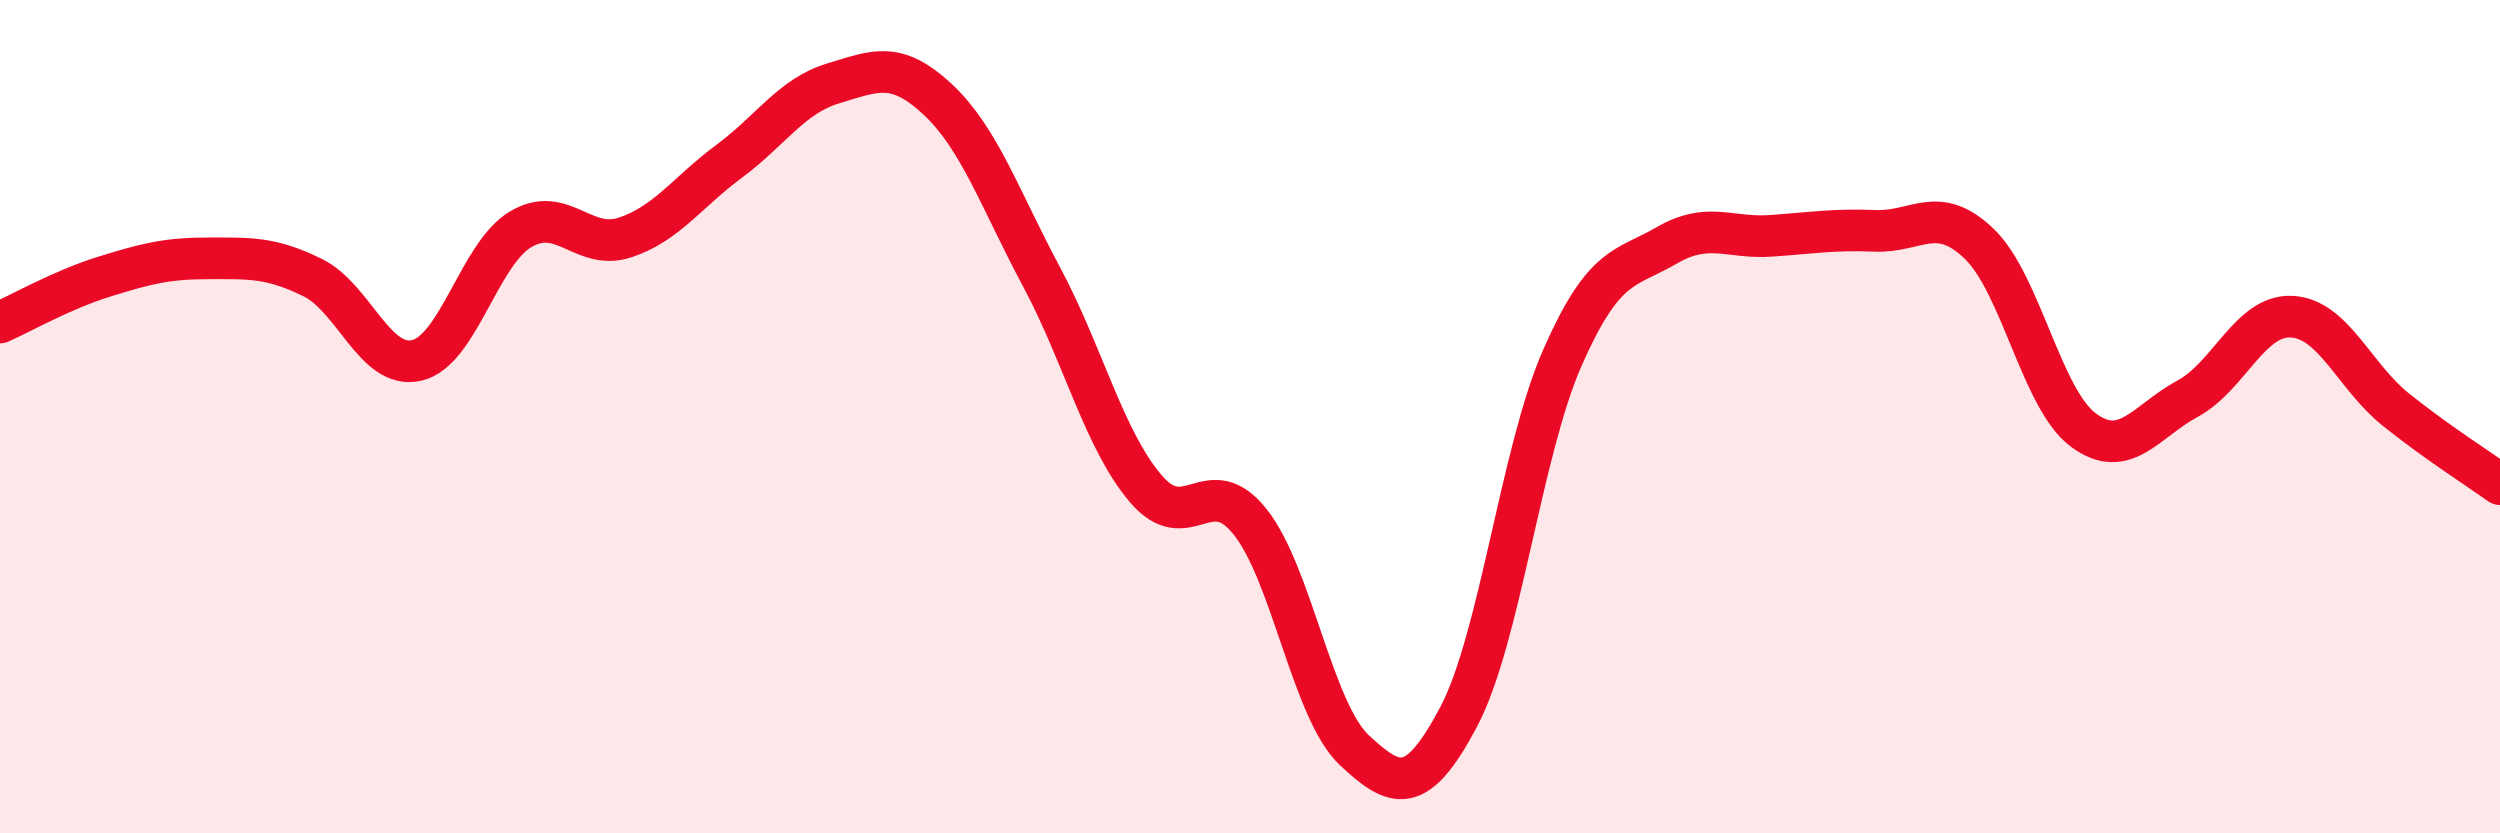 
    <svg width="60" height="20" viewBox="0 0 60 20" xmlns="http://www.w3.org/2000/svg">
      <path
        d="M 0,7.74 C 0.5,7.52 1.5,6.95 2.5,6.64 C 3.5,6.33 4,6.2 5,6.2 C 6,6.2 6.5,6.17 7.5,6.66 C 8.5,7.15 9,8.88 10,8.65 C 11,8.42 11.5,6.09 12.5,5.5 C 13.5,4.91 14,6.03 15,5.7 C 16,5.37 16.5,4.61 17.5,3.87 C 18.5,3.13 19,2.3 20,2 C 21,1.7 21.5,1.45 22.5,2.38 C 23.5,3.31 24,4.78 25,6.65 C 26,8.52 26.5,10.56 27.5,11.73 C 28.5,12.9 29,11.27 30,12.52 C 31,13.77 31.5,17.06 32.5,18 C 33.5,18.94 34,19.1 35,17.22 C 36,15.34 36.5,10.85 37.5,8.58 C 38.5,6.31 39,6.47 40,5.89 C 41,5.31 41.5,5.73 42.5,5.66 C 43.5,5.59 44,5.5 45,5.54 C 46,5.58 46.5,4.89 47.5,5.85 C 48.5,6.81 49,9.58 50,10.32 C 51,11.06 51.5,10.11 52.5,9.57 C 53.5,9.03 54,7.55 55,7.6 C 56,7.65 56.5,9.03 57.5,9.83 C 58.5,10.63 59.5,11.26 60,11.62L60 20L0 20Z"
        fill="#EB0A25"
        opacity="0.1"
        stroke-linecap="round"
        stroke-linejoin="round"
      />
      <path
        d="M 0,7.74 C 0.5,7.52 1.5,6.95 2.5,6.64 C 3.5,6.33 4,6.2 5,6.2 C 6,6.2 6.5,6.17 7.5,6.66 C 8.5,7.15 9,8.88 10,8.65 C 11,8.42 11.5,6.09 12.5,5.5 C 13.5,4.91 14,6.03 15,5.7 C 16,5.37 16.5,4.61 17.5,3.87 C 18.5,3.13 19,2.3 20,2 C 21,1.7 21.5,1.45 22.5,2.38 C 23.5,3.31 24,4.78 25,6.65 C 26,8.52 26.5,10.56 27.5,11.73 C 28.5,12.9 29,11.27 30,12.52 C 31,13.77 31.5,17.06 32.5,18 C 33.5,18.94 34,19.1 35,17.22 C 36,15.34 36.5,10.85 37.5,8.58 C 38.5,6.31 39,6.47 40,5.89 C 41,5.31 41.5,5.73 42.5,5.66 C 43.5,5.59 44,5.5 45,5.54 C 46,5.58 46.5,4.89 47.5,5.85 C 48.5,6.81 49,9.58 50,10.32 C 51,11.06 51.5,10.11 52.5,9.57 C 53.5,9.03 54,7.55 55,7.6 C 56,7.65 56.5,9.03 57.5,9.83 C 58.5,10.63 59.5,11.26 60,11.62"
        stroke="#EB0A25"
        stroke-width="1"
        fill="none"
        stroke-linecap="round"
        stroke-linejoin="round"
      />
    </svg>
  